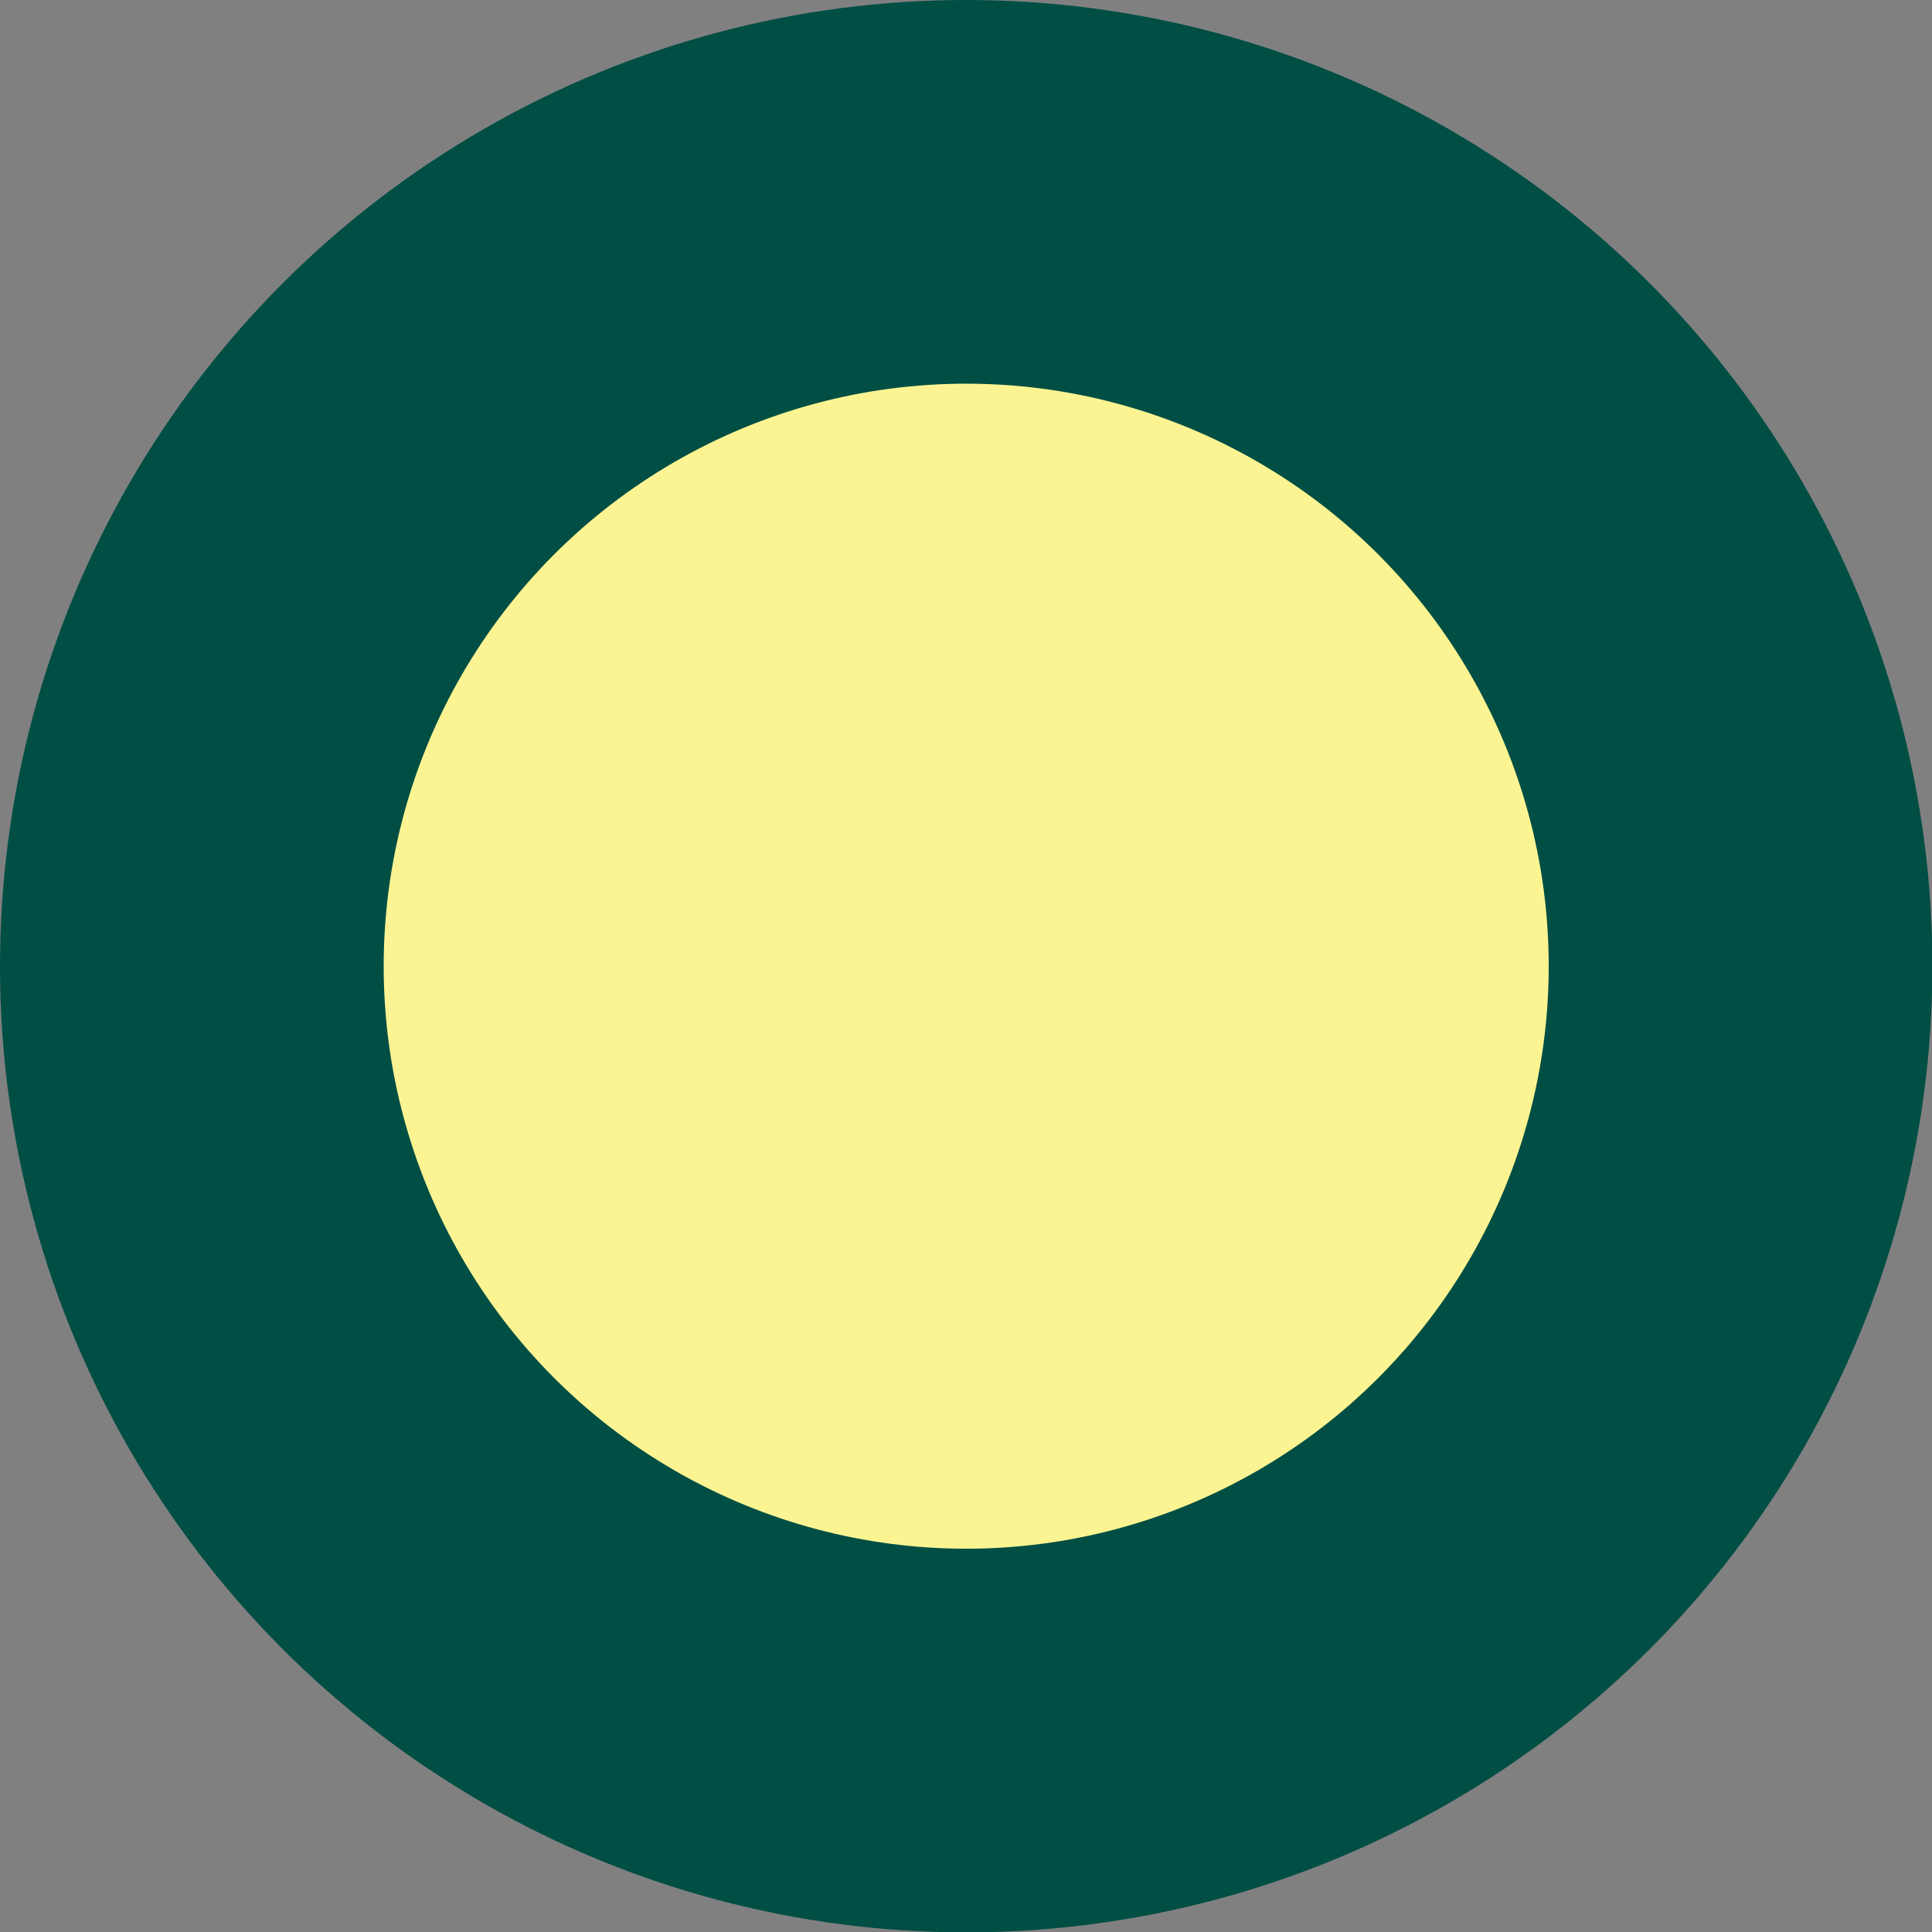 <svg xmlns="http://www.w3.org/2000/svg" id="Calque_2" data-name="Calque 2" viewBox="0 0 49.65 49.65"><rect x="0" y="0" width="49.65" height="49.65" fill="#808080" stroke="none"/><g id="Calque_1-2" data-name="Calque 1"><g><circle cx="24.83" cy="24.83" r="24.83" style="fill: #004e44;"></circle><circle cx="24.83" cy="24.83" r="14.97" style="fill: #fcf492;"></circle></g></g></svg>